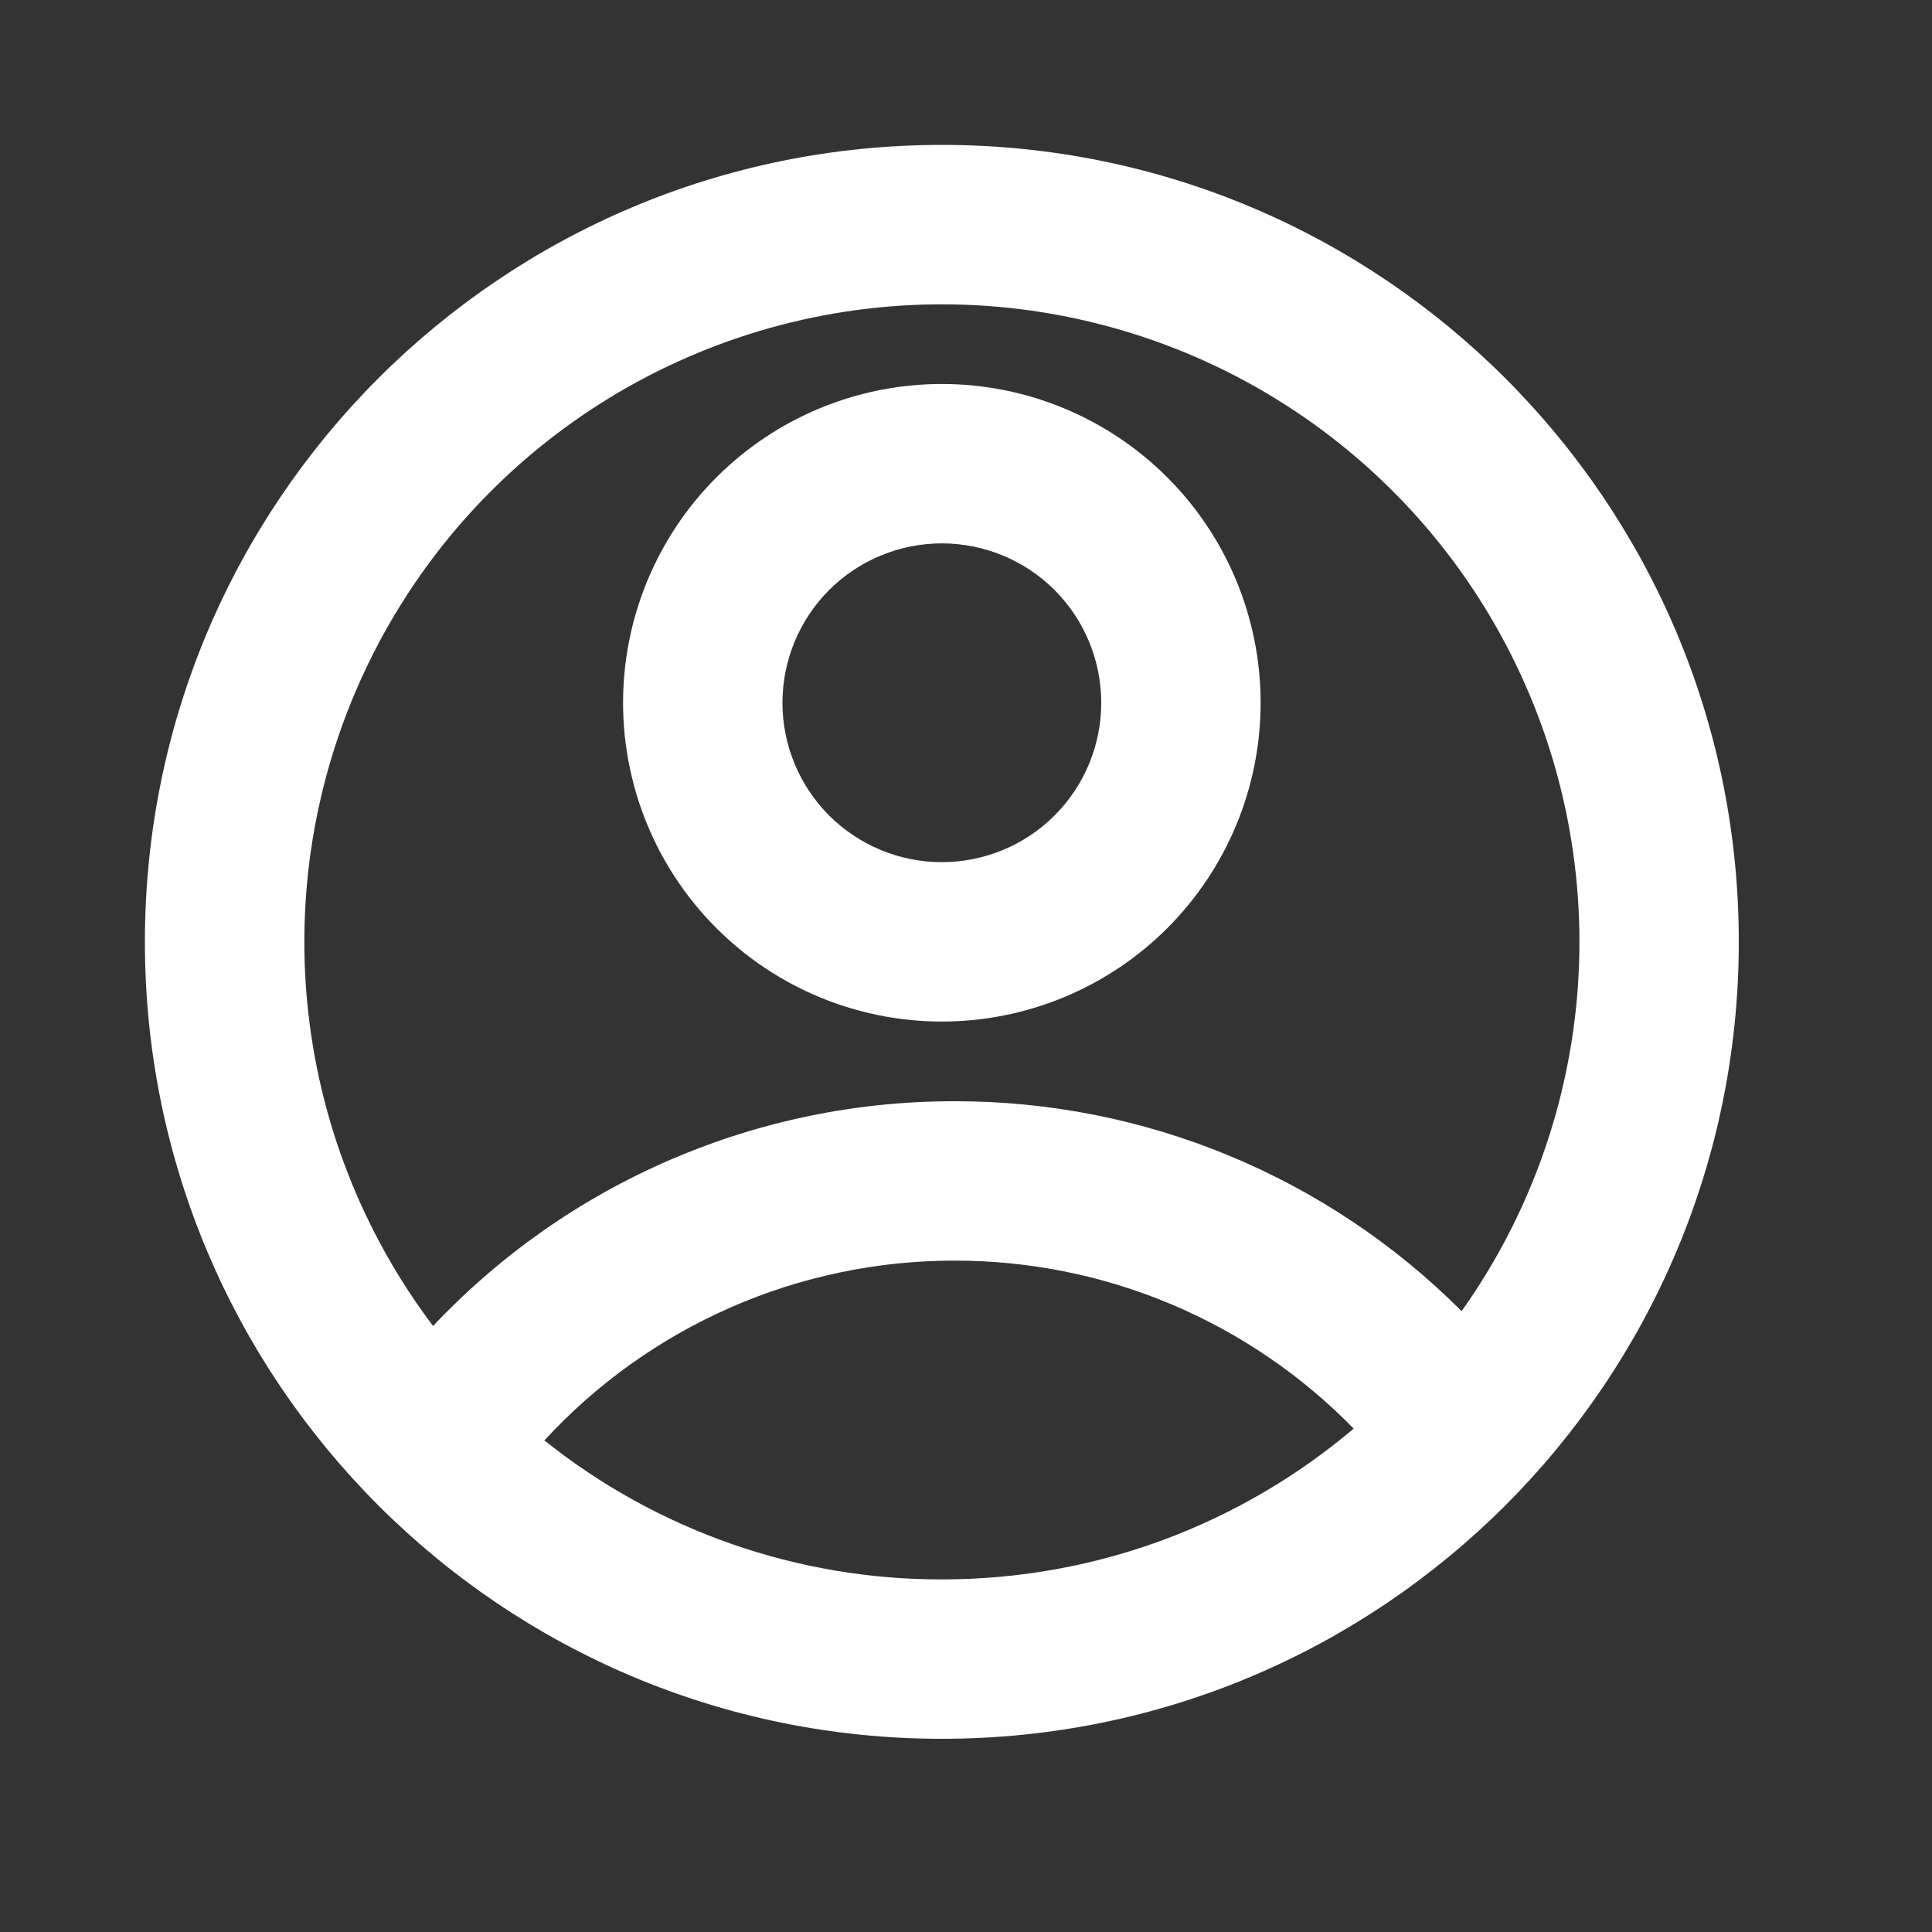 <svg width="40" height="40" viewBox="0 0 40 40" fill="none" xmlns="http://www.w3.org/2000/svg">
<rect x="0" y="0" width="40" height="40" fill="#333333" stroke="none"/>
<g clip-path="url(#clip0_3_19991)">
<path d="M19.5 36C10.387 36 3 28.613 3 19.5C3 10.387 10.387 3 19.5 3C28.613 3 36 10.387 36 19.5C36 28.613 28.613 36 19.5 36ZM11.271 29.822C13.607 31.69 16.51 32.705 19.5 32.7C22.75 32.7 25.725 31.525 28.026 29.578C26.951 28.476 25.666 27.6 24.247 27.002C22.828 26.405 21.304 26.098 19.764 26.1C18.168 26.098 16.589 26.428 15.127 27.069C13.665 27.71 12.352 28.647 11.271 29.822ZM8.966 27.453C10.353 25.981 12.027 24.809 13.884 24.009C15.741 23.209 17.742 22.797 19.764 22.8C21.714 22.797 23.645 23.18 25.446 23.926C27.248 24.672 28.884 25.766 30.261 27.146C31.674 25.158 32.508 22.817 32.671 20.384C32.834 17.951 32.32 15.52 31.186 13.361C30.052 11.202 28.342 9.4 26.245 8.154C24.149 6.908 21.748 6.267 19.31 6.302C16.871 6.337 14.49 7.048 12.431 8.354C10.371 9.66 8.714 11.511 7.643 13.702C6.571 15.893 6.128 18.338 6.362 20.765C6.595 23.193 7.497 25.507 8.966 27.453ZM19.5 21.15C17.75 21.15 16.071 20.455 14.833 19.217C13.595 17.979 12.9 16.3 12.9 14.55C12.9 12.8 13.595 11.121 14.833 9.883C16.071 8.645 17.75 7.95 19.5 7.95C21.25 7.95 22.929 8.645 24.167 9.883C25.405 11.121 26.1 12.8 26.1 14.55C26.1 16.3 25.405 17.979 24.167 19.217C22.929 20.455 21.25 21.15 19.5 21.15ZM19.5 17.85C20.375 17.85 21.215 17.502 21.834 16.884C22.452 16.265 22.8 15.425 22.8 14.55C22.8 13.675 22.452 12.835 21.834 12.216C21.215 11.598 20.375 11.25 19.5 11.25C18.625 11.25 17.785 11.598 17.166 12.216C16.548 12.835 16.2 13.675 16.2 14.55C16.2 15.425 16.548 16.265 17.166 16.884C17.785 17.502 18.625 17.85 19.5 17.85Z" fill="white"/>
</g>
<defs>
<clipPath id="clip0_3_19991">
<rect width="40" height="40" fill="white"/>
</clipPath>
</defs>
</svg>

